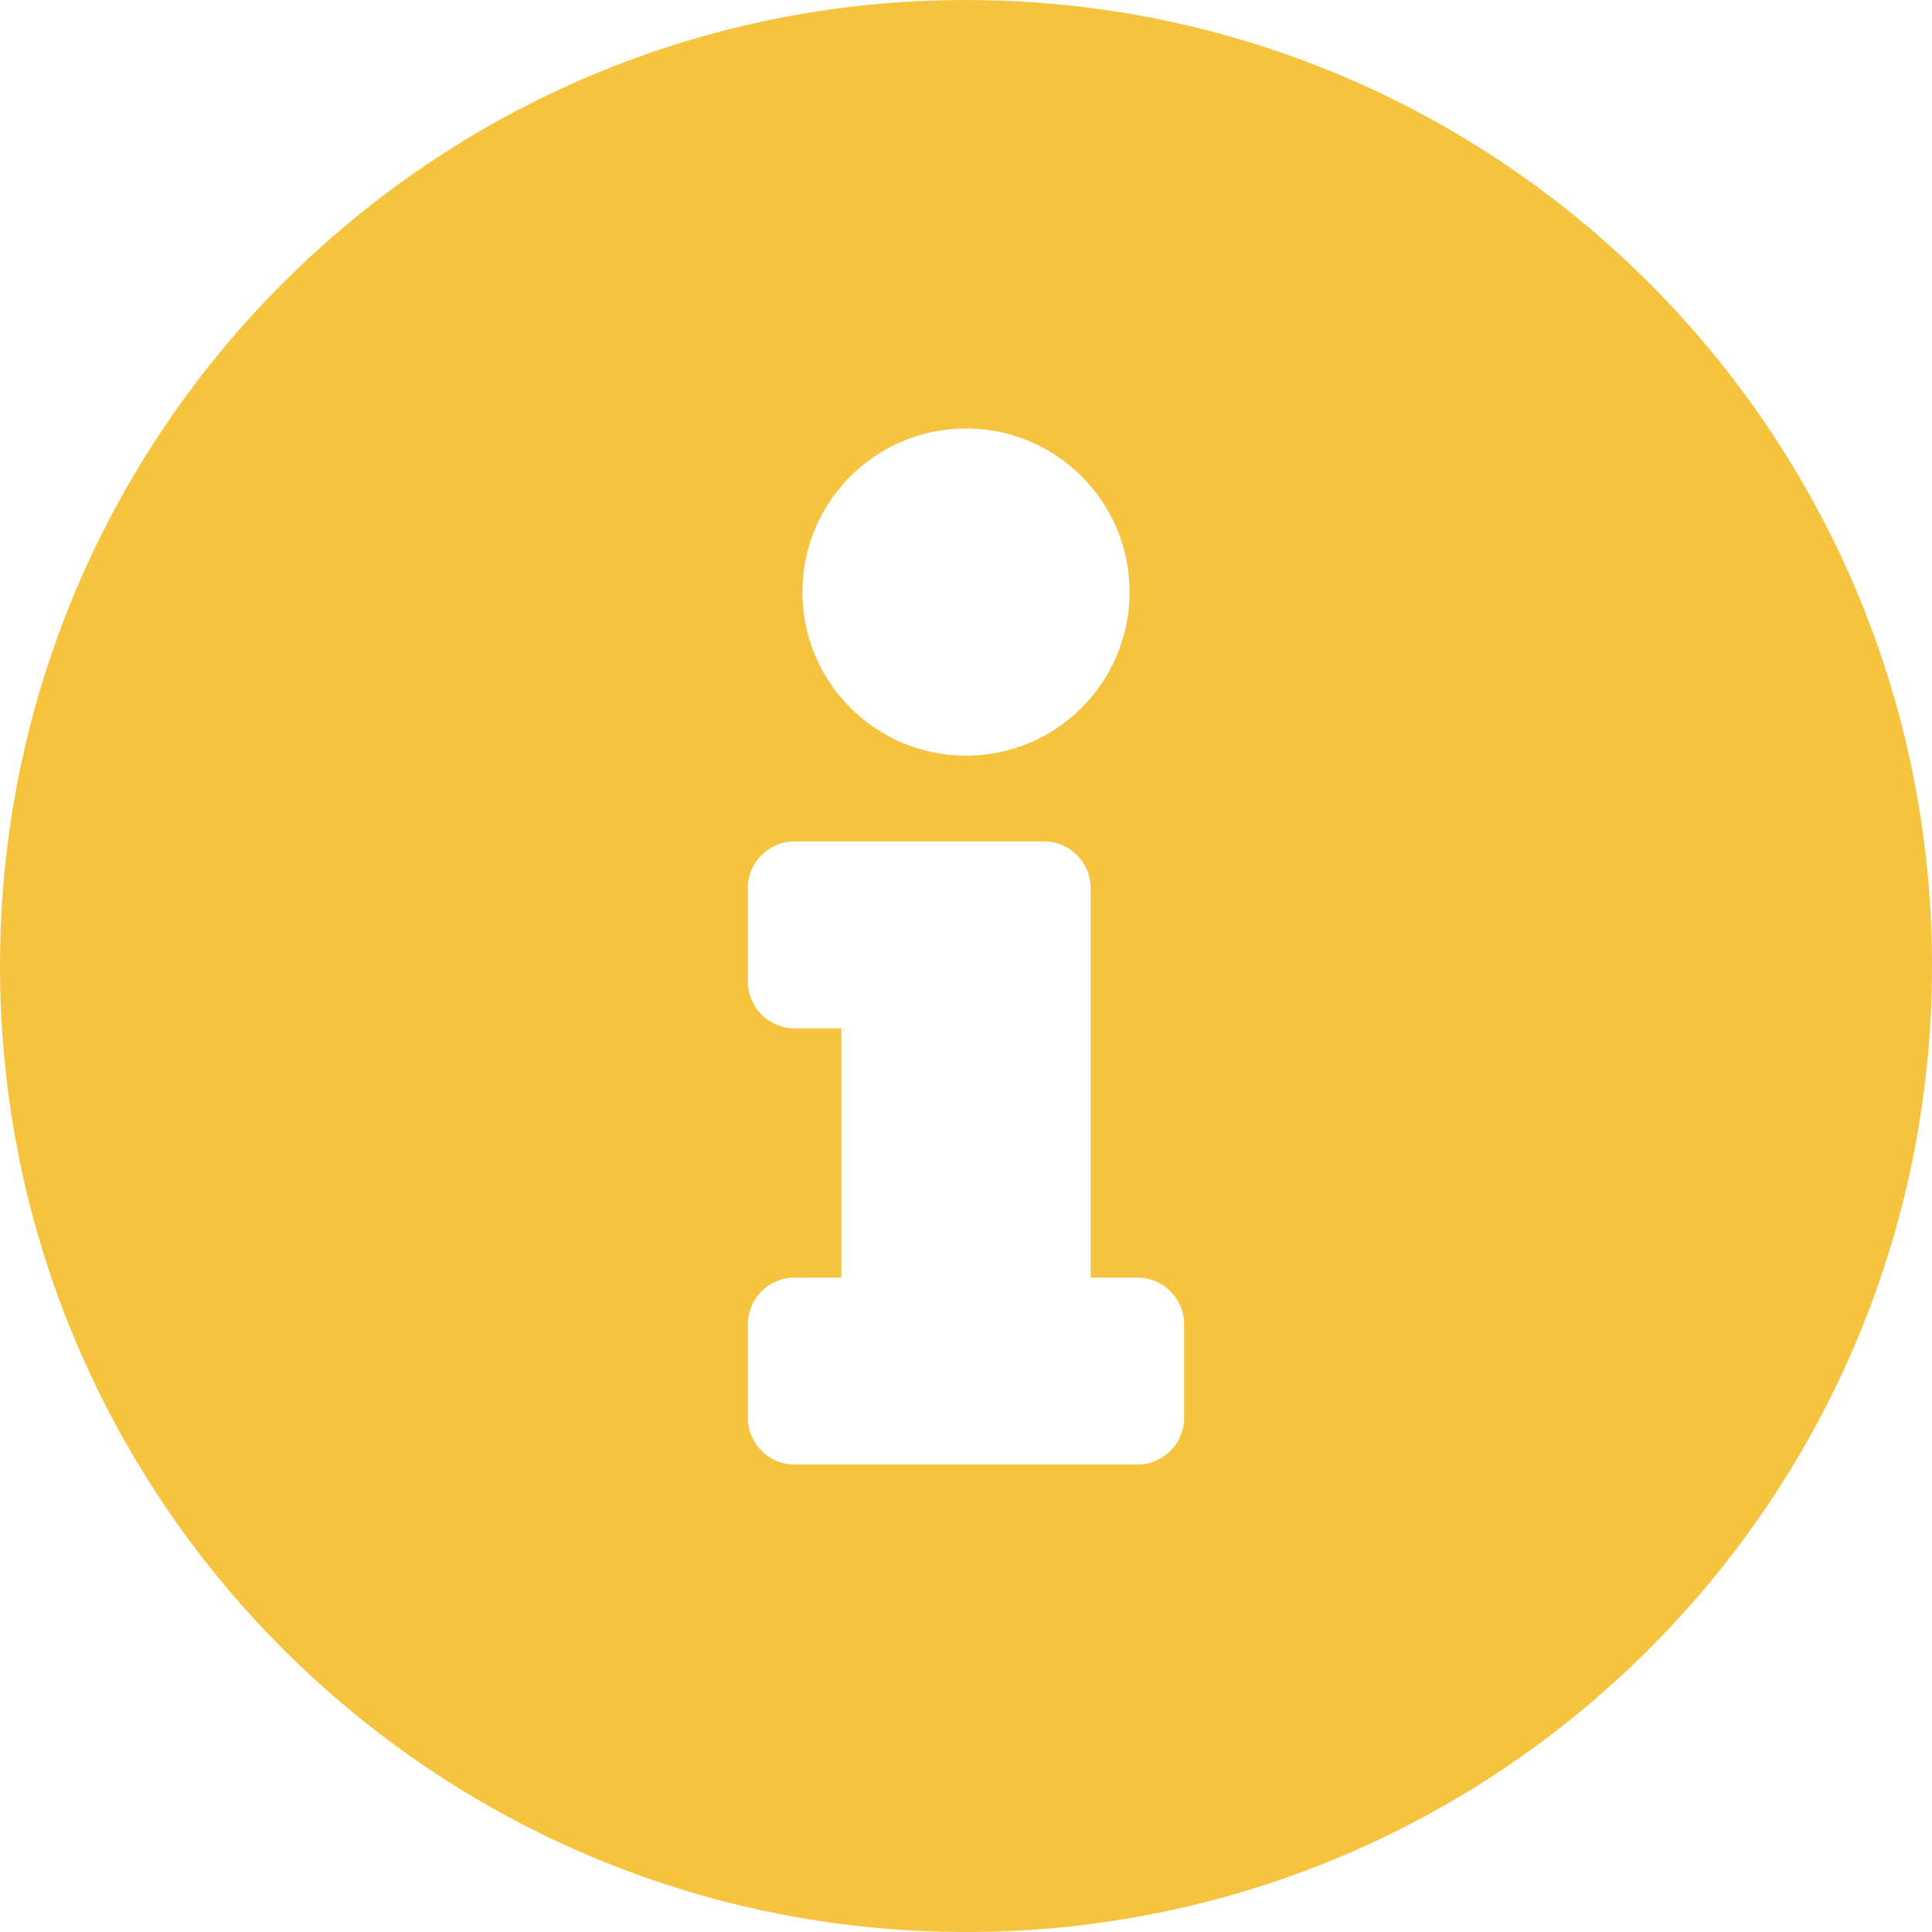 <?xml version="1.0" encoding="UTF-8"?> <svg xmlns="http://www.w3.org/2000/svg" id="Ebene_2" data-name="Ebene 2" viewBox="0 0 775 775"><defs><style> .cls-1 { fill: #f5c33e; stroke-width: 0px; } </style></defs><g id="Ebene_1-2" data-name="Ebene 1"><path class="cls-1" d="M387.5,0C173.5,0,0,173.57,0,387.5s173.5,387.5,387.5,387.5,387.5-173.44,387.5-387.5S601.5,0,387.5,0ZM387.5,171.88c36.24,0,65.62,29.38,65.62,65.62s-29.38,65.62-65.62,65.62-65.62-29.38-65.62-65.62,29.38-65.62,65.62-65.62ZM475,568.75c0,10.35-8.4,18.75-18.75,18.75h-137.5c-10.35,0-18.75-8.4-18.75-18.75v-37.5c0-10.35,8.4-18.75,18.75-18.75h18.75v-100h-18.75c-10.35,0-18.75-8.4-18.75-18.75v-37.5c0-10.35,8.4-18.75,18.75-18.75h100c10.35,0,18.75,8.4,18.75,18.75v156.25h18.75c10.35,0,18.75,8.4,18.75,18.75v37.5Z"></path></g></svg> 